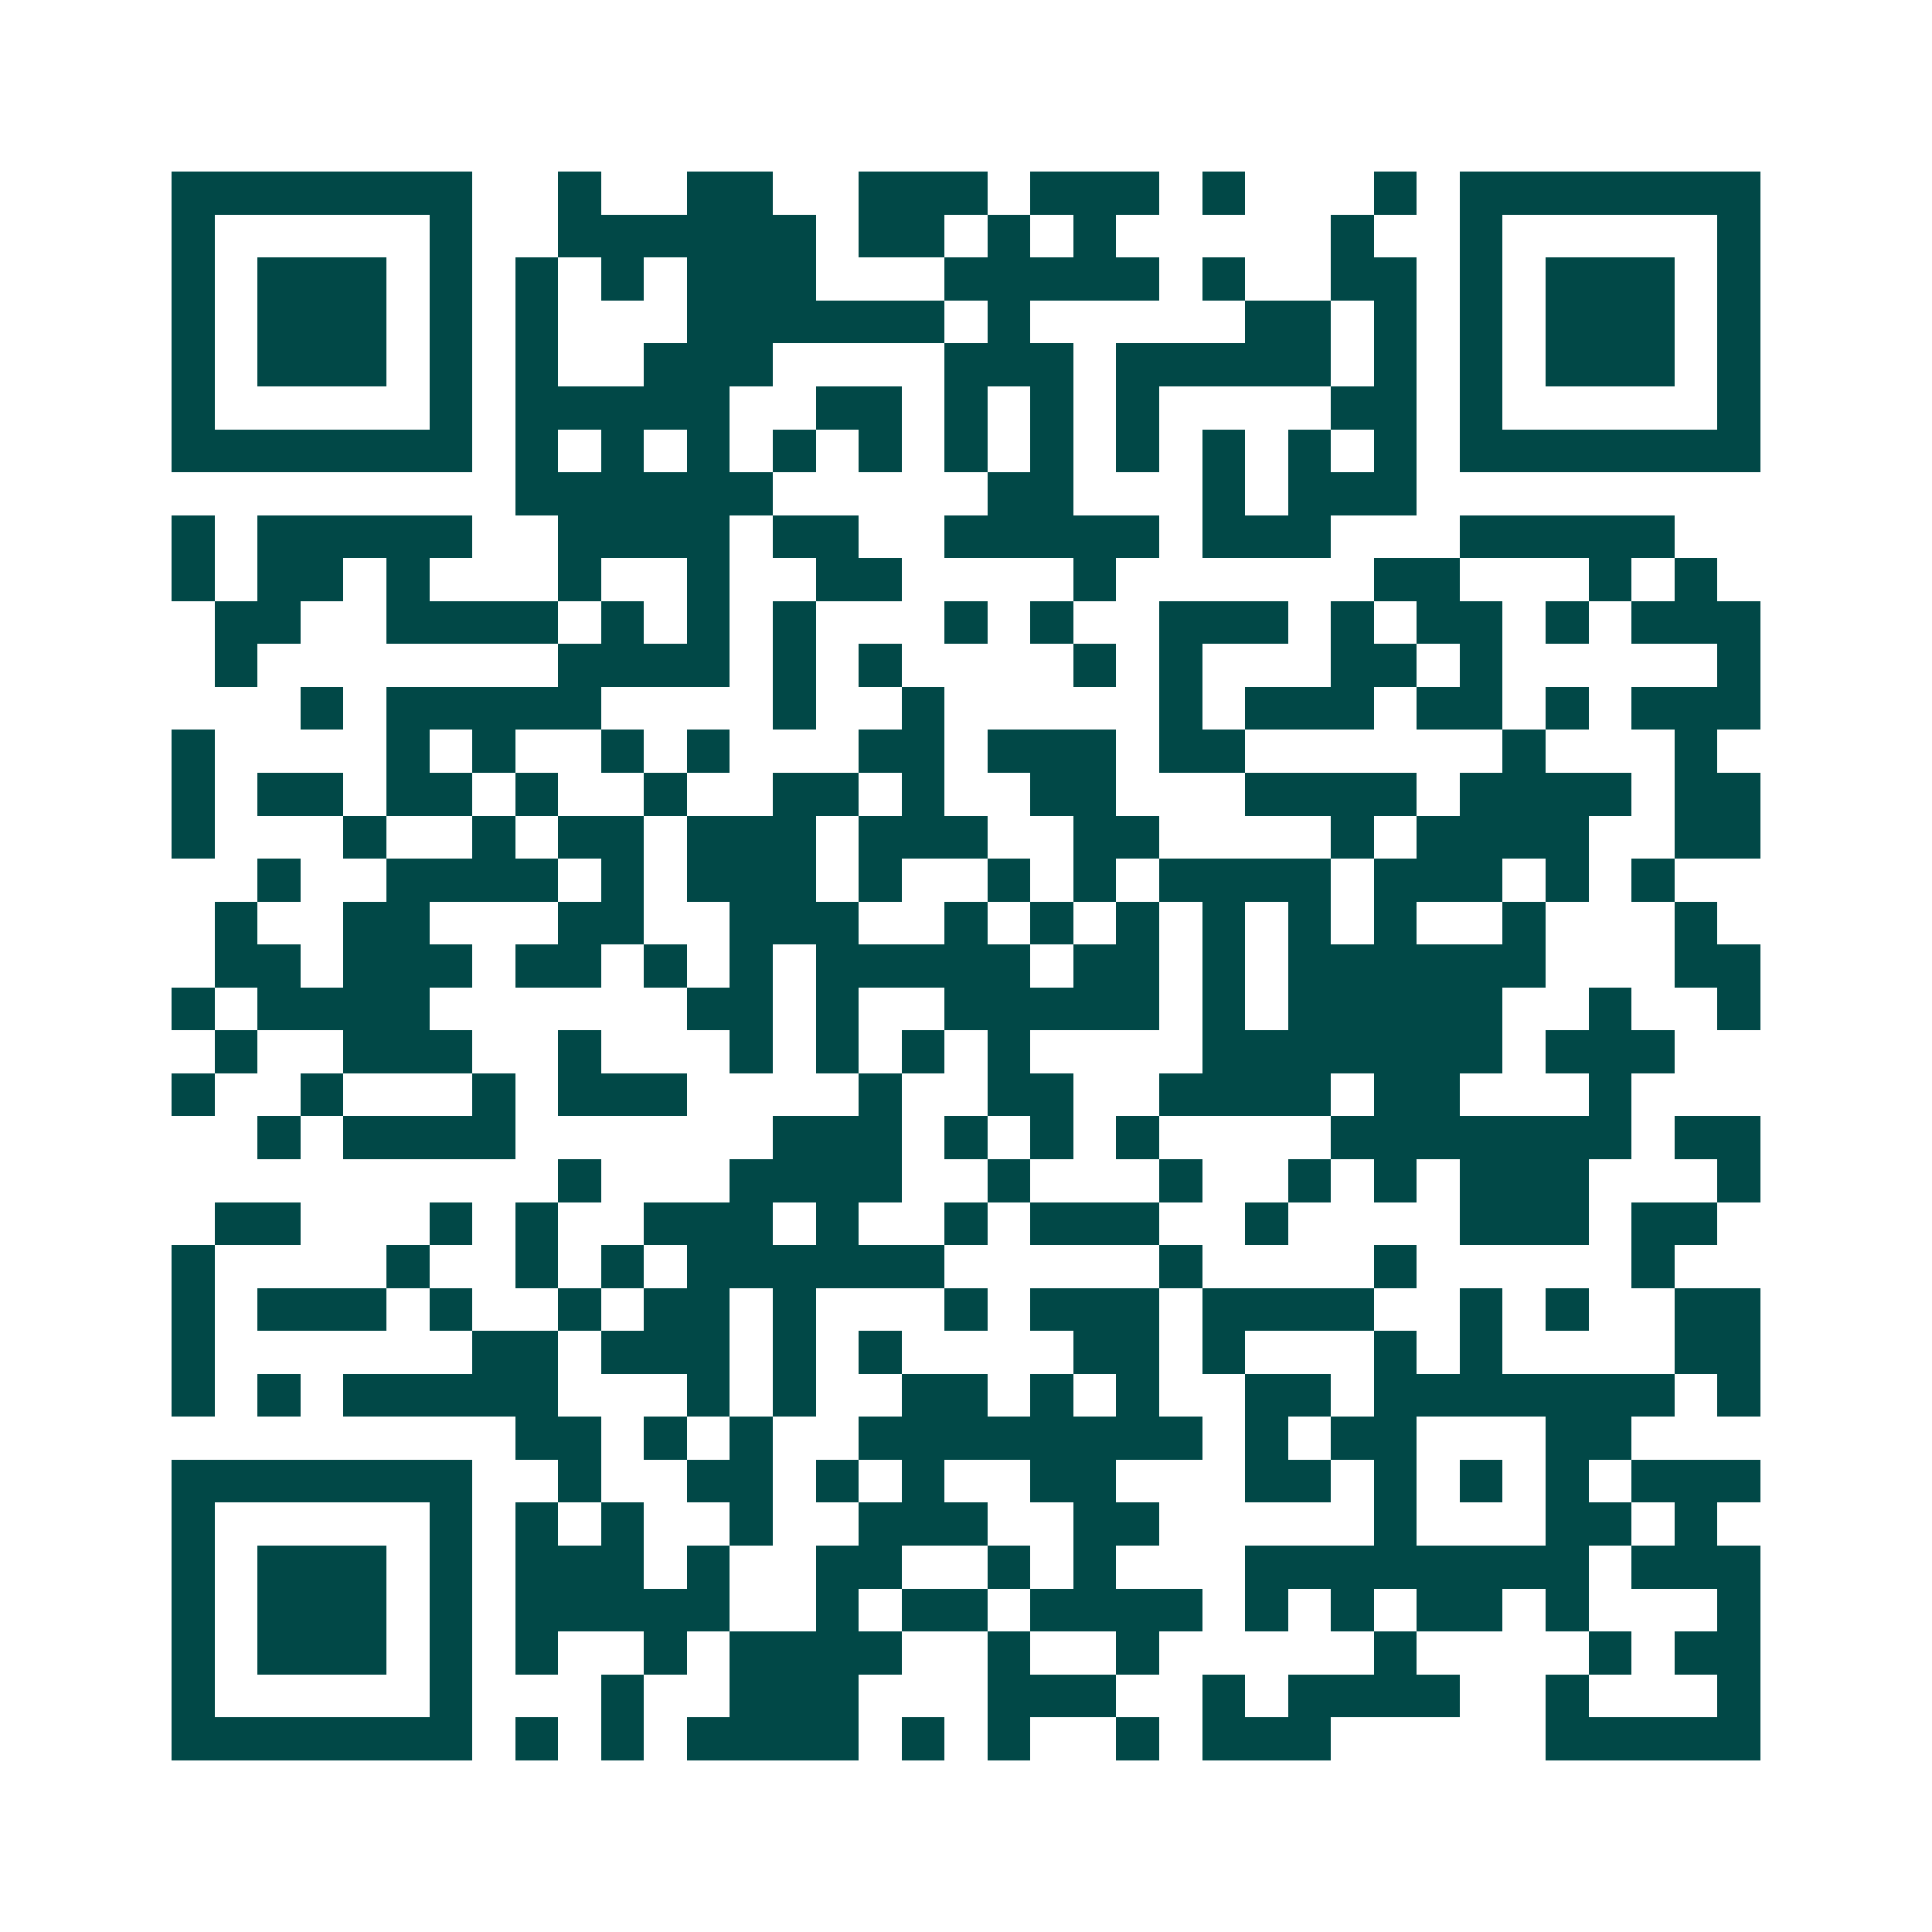 <svg xmlns="http://www.w3.org/2000/svg" width="200" height="200" viewBox="0 0 45 45" shape-rendering="crispEdges"><path fill="#ffffff" d="M0 0h45v45H0z"/><path stroke="#014847" d="M4 4.5h7m2 0h1m2 0h2m2 0h3m1 0h3m1 0h1m3 0h1m1 0h7M4 5.5h1m5 0h1m2 0h6m1 0h2m1 0h1m1 0h1m5 0h1m2 0h1m5 0h1M4 6.5h1m1 0h3m1 0h1m1 0h1m1 0h1m1 0h3m3 0h5m1 0h1m2 0h2m1 0h1m1 0h3m1 0h1M4 7.5h1m1 0h3m1 0h1m1 0h1m3 0h6m1 0h1m5 0h2m1 0h1m1 0h1m1 0h3m1 0h1M4 8.5h1m1 0h3m1 0h1m1 0h1m2 0h3m4 0h3m1 0h5m1 0h1m1 0h1m1 0h3m1 0h1M4 9.5h1m5 0h1m1 0h5m2 0h2m1 0h1m1 0h1m1 0h1m4 0h2m1 0h1m5 0h1M4 10.5h7m1 0h1m1 0h1m1 0h1m1 0h1m1 0h1m1 0h1m1 0h1m1 0h1m1 0h1m1 0h1m1 0h1m1 0h7M12 11.5h6m5 0h2m3 0h1m1 0h3M4 12.5h1m1 0h5m2 0h4m1 0h2m2 0h5m1 0h3m3 0h5M4 13.5h1m1 0h2m1 0h1m3 0h1m2 0h1m2 0h2m4 0h1m6 0h2m3 0h1m1 0h1M5 14.5h2m2 0h4m1 0h1m1 0h1m1 0h1m3 0h1m1 0h1m2 0h3m1 0h1m1 0h2m1 0h1m1 0h3M5 15.5h1m7 0h4m1 0h1m1 0h1m4 0h1m1 0h1m3 0h2m1 0h1m5 0h1M7 16.5h1m1 0h5m4 0h1m2 0h1m5 0h1m1 0h3m1 0h2m1 0h1m1 0h3M4 17.5h1m4 0h1m1 0h1m2 0h1m1 0h1m3 0h2m1 0h3m1 0h2m6 0h1m3 0h1M4 18.5h1m1 0h2m1 0h2m1 0h1m2 0h1m2 0h2m1 0h1m2 0h2m3 0h4m1 0h4m1 0h2M4 19.5h1m3 0h1m2 0h1m1 0h2m1 0h3m1 0h3m2 0h2m4 0h1m1 0h4m2 0h2M6 20.5h1m2 0h4m1 0h1m1 0h3m1 0h1m2 0h1m1 0h1m1 0h4m1 0h3m1 0h1m1 0h1M5 21.5h1m2 0h2m3 0h2m2 0h3m2 0h1m1 0h1m1 0h1m1 0h1m1 0h1m1 0h1m2 0h1m3 0h1M5 22.5h2m1 0h3m1 0h2m1 0h1m1 0h1m1 0h5m1 0h2m1 0h1m1 0h6m3 0h2M4 23.5h1m1 0h4m6 0h2m1 0h1m2 0h5m1 0h1m1 0h5m2 0h1m2 0h1M5 24.5h1m2 0h3m2 0h1m3 0h1m1 0h1m1 0h1m1 0h1m4 0h7m1 0h3M4 25.5h1m2 0h1m3 0h1m1 0h3m4 0h1m2 0h2m2 0h4m1 0h2m3 0h1M6 26.5h1m1 0h4m6 0h3m1 0h1m1 0h1m1 0h1m4 0h7m1 0h2M13 27.5h1m3 0h4m2 0h1m3 0h1m2 0h1m1 0h1m1 0h3m3 0h1M5 28.5h2m3 0h1m1 0h1m2 0h3m1 0h1m2 0h1m1 0h3m2 0h1m4 0h3m1 0h2M4 29.5h1m4 0h1m2 0h1m1 0h1m1 0h6m5 0h1m4 0h1m5 0h1M4 30.5h1m1 0h3m1 0h1m2 0h1m1 0h2m1 0h1m3 0h1m1 0h3m1 0h4m2 0h1m1 0h1m2 0h2M4 31.5h1m6 0h2m1 0h3m1 0h1m1 0h1m4 0h2m1 0h1m3 0h1m1 0h1m4 0h2M4 32.5h1m1 0h1m1 0h5m3 0h1m1 0h1m2 0h2m1 0h1m1 0h1m2 0h2m1 0h7m1 0h1M12 33.5h2m1 0h1m1 0h1m2 0h8m1 0h1m1 0h2m3 0h2M4 34.5h7m2 0h1m2 0h2m1 0h1m1 0h1m2 0h2m3 0h2m1 0h1m1 0h1m1 0h1m1 0h3M4 35.5h1m5 0h1m1 0h1m1 0h1m2 0h1m2 0h3m2 0h2m5 0h1m3 0h2m1 0h1M4 36.5h1m1 0h3m1 0h1m1 0h3m1 0h1m2 0h2m2 0h1m1 0h1m3 0h8m1 0h3M4 37.5h1m1 0h3m1 0h1m1 0h5m2 0h1m1 0h2m1 0h4m1 0h1m1 0h1m1 0h2m1 0h1m3 0h1M4 38.5h1m1 0h3m1 0h1m1 0h1m2 0h1m1 0h4m2 0h1m2 0h1m5 0h1m4 0h1m1 0h2M4 39.5h1m5 0h1m3 0h1m2 0h3m3 0h3m2 0h1m1 0h4m2 0h1m3 0h1M4 40.5h7m1 0h1m1 0h1m1 0h4m1 0h1m1 0h1m2 0h1m1 0h3m5 0h5"/></svg>
